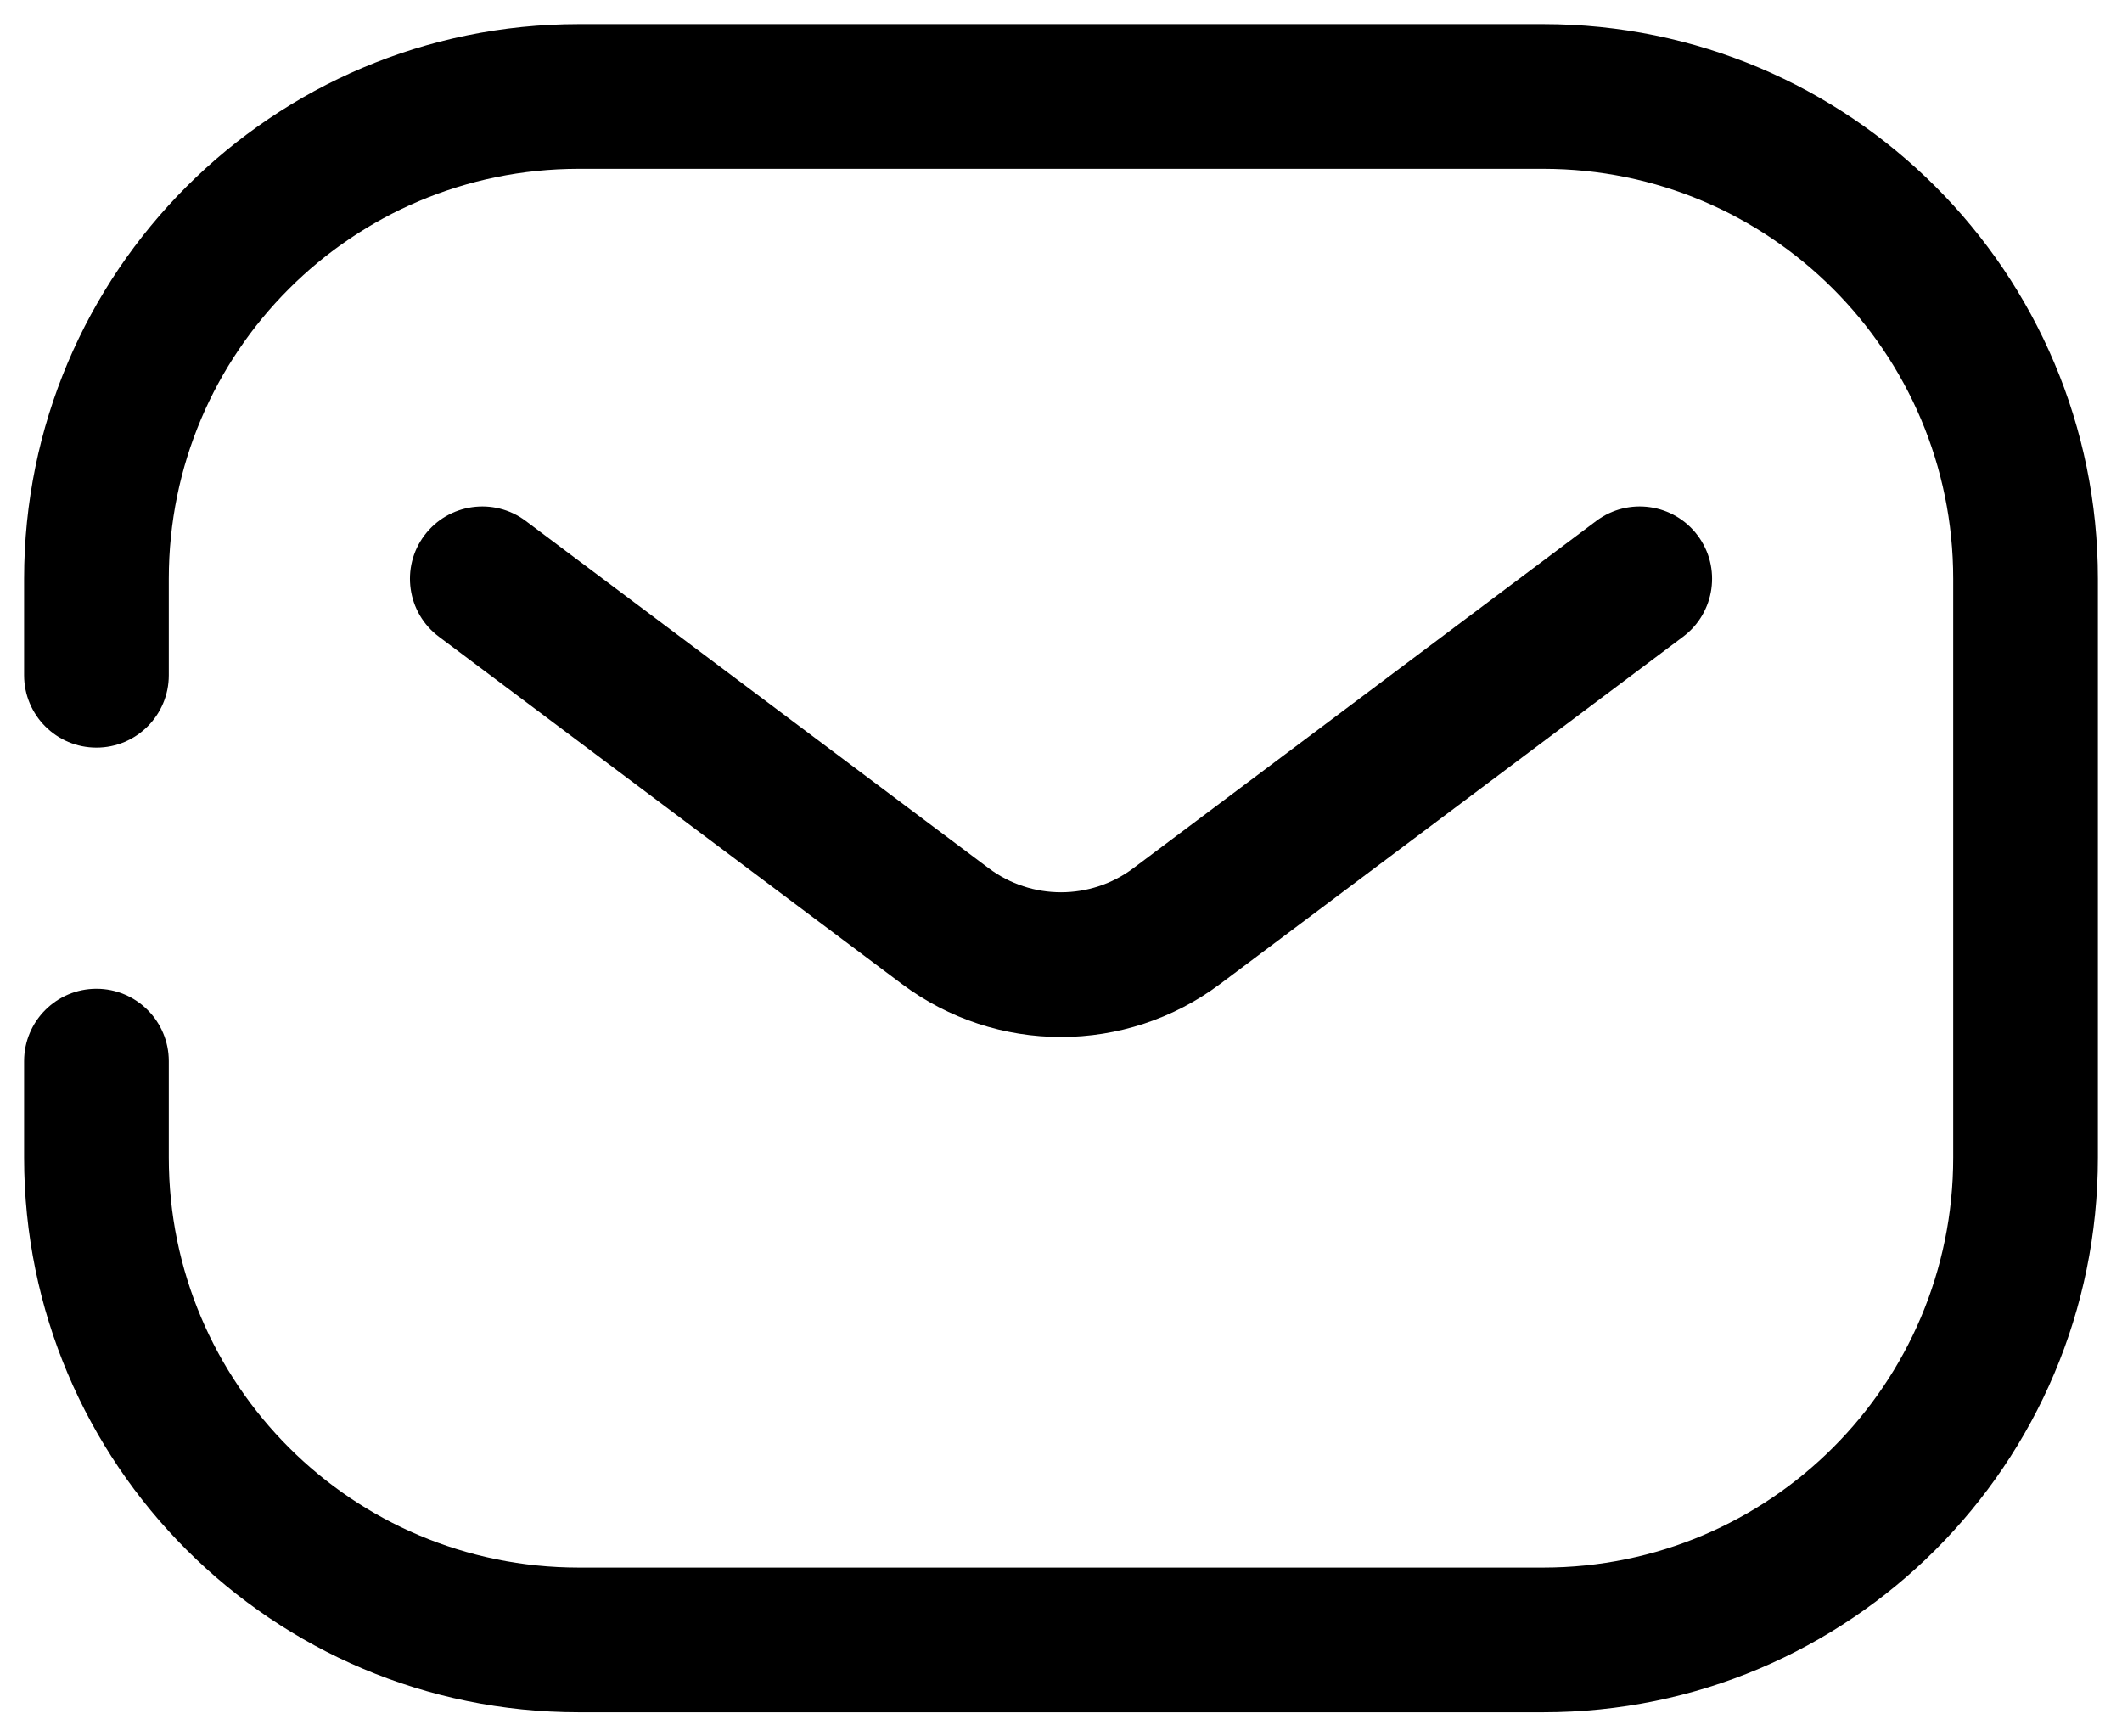 <svg width="22" height="18" viewBox="0 0 22 18" fill="none" xmlns="http://www.w3.org/2000/svg">
<path fill-rule="evenodd" clip-rule="evenodd" d="M0.25 6C0.25 2.824 2.824 0.25 6 0.25H16C19.176 0.25 21.75 2.824 21.75 6V12C21.75 15.176 19.176 17.75 16 17.75H6C2.824 17.75 0.25 15.176 0.25 12V11C0.25 10.586 0.586 10.25 1 10.25C1.414 10.25 1.75 10.586 1.75 11V12C1.75 14.347 3.653 16.25 6 16.25H16C18.347 16.25 20.25 14.347 20.25 12V6C20.25 3.653 18.347 1.75 16 1.75H6C3.653 1.75 1.75 3.653 1.75 6V7C1.75 7.414 1.414 7.75 1 7.75C0.586 7.75 0.25 7.414 0.25 7V6Z" fill="black"/>
<path fill-rule="evenodd" clip-rule="evenodd" d="M4.4 5.55C4.649 5.219 5.119 5.152 5.45 5.4L10.25 9C10.694 9.333 11.306 9.333 11.75 9L16.55 5.4C16.881 5.152 17.352 5.219 17.6 5.55C17.849 5.881 17.781 6.352 17.45 6.6L12.65 10.2C11.672 10.933 10.328 10.933 9.35 10.2L4.55 6.6C4.219 6.352 4.152 5.881 4.4 5.55Z" fill="black"/>
</svg>
